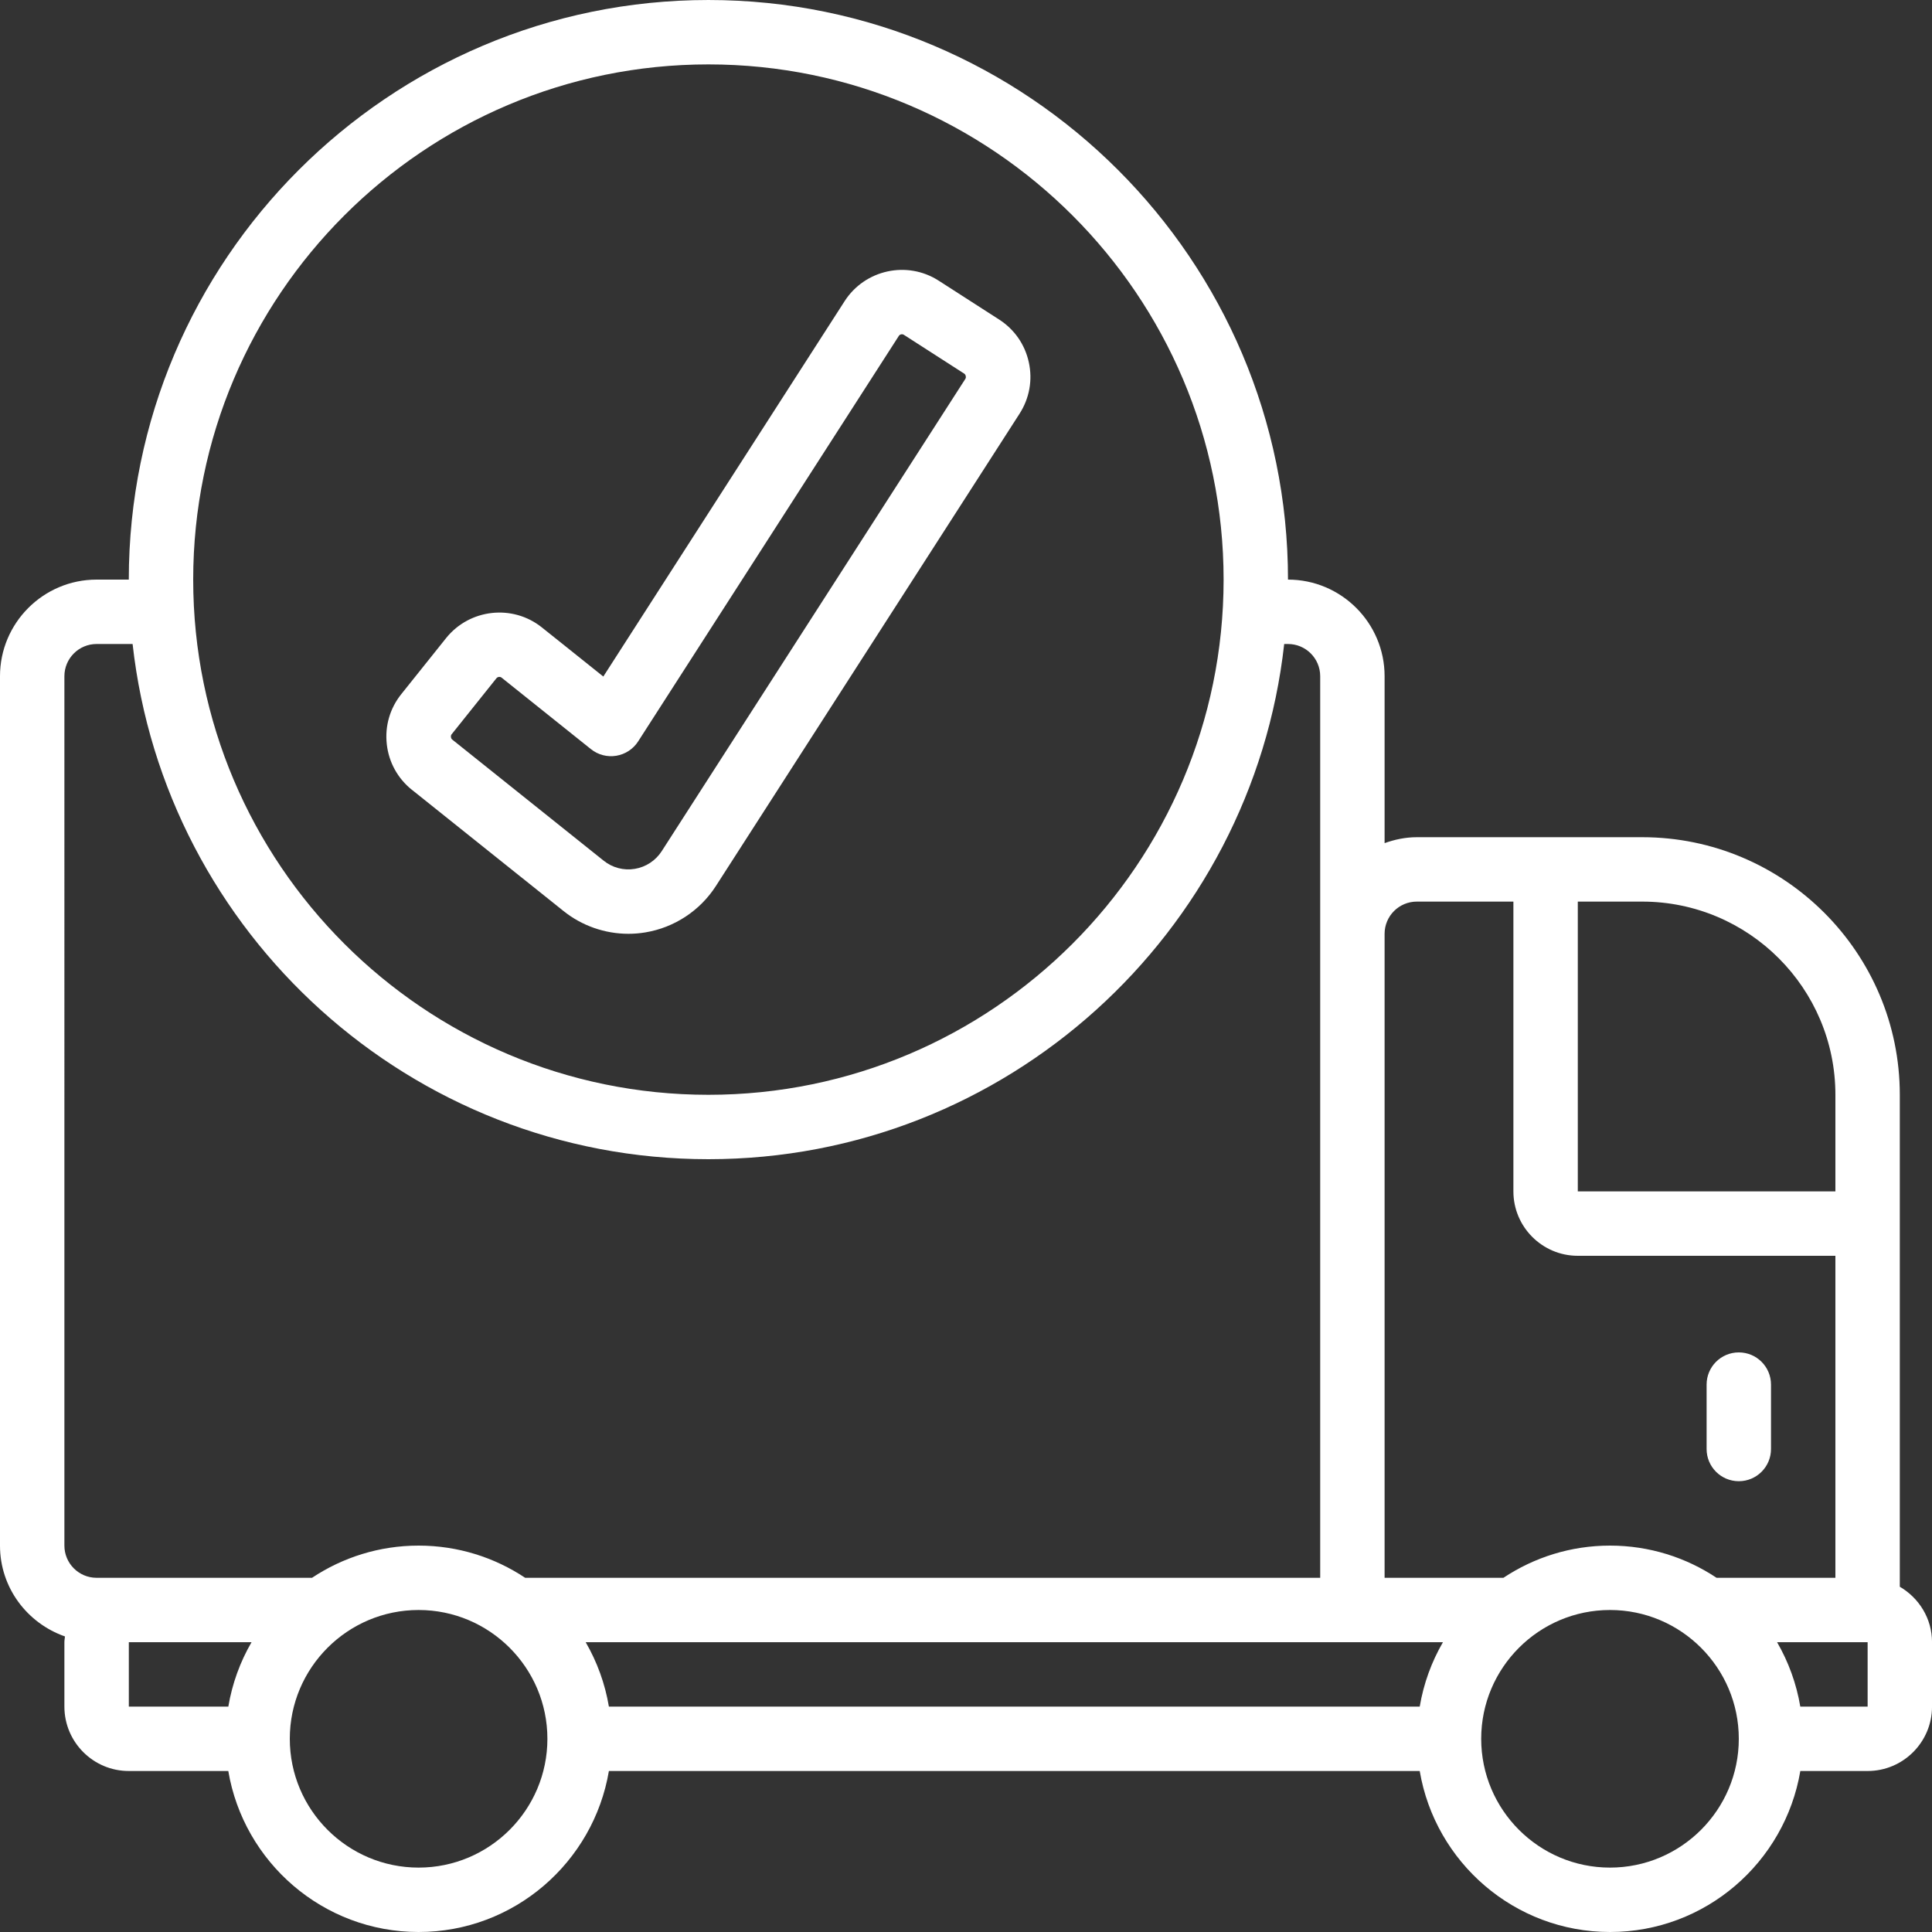 <svg xmlns:xlink="http://www.w3.org/1999/xlink" version="1.1" height="300" width="300" xmlns="http://www.w3.org/2000/svg" viewBox="0 0 60 60" id="Icons"><rect x="0" y="0" width="60" height="60" fill="#333333" stroke="none"/><g transform="matrix(1,0,0,1,0,0)" height="100%" width="100%"><path stroke-opacity="1" stroke="none" data-original-color="#000000ff" fill-opacity="1" fill="#ffffff" d="m12.794 24.529 4.703 3.761c.569.458 1.286.71 2.019.71.172 0 .348-.014.523-.043.9-.148 1.7-.673 2.193-1.44l9.433-14.672c.305-.476.407-1.041.286-1.593-.12-.553-.448-1.024-.923-1.329l-1.877-1.207c-.98-.63-2.291-.343-2.921.637l-7.494 11.658-1.908-1.526c-.909-.727-2.243-.578-2.973.33l-1.392 1.741c-.354.441-.514.993-.451 1.556.062.562.341 1.065.781 1.418zm1.231-1.724 1.392-1.741c.023-.028.057-.043.091-.043.025 0 .051.008.071.025l2.773 2.219c.222.177.503.252.787.206.279-.046.526-.208.679-.446l8.095-12.592c.033-.053.104-.067.157-.035l1.877 1.207c.045.029.063.113.035.158l-9.432 14.671c-.188.292-.493.493-.835.549-.35.058-.699-.037-.968-.254l-4.705-3.763c-.042-.033-.052-.119-.018-.161z"></path><path stroke-opacity="1" stroke="none" data-original-color="#000000ff" fill-opacity="1" fill="#ffffff" d="m59 49.278v-15.278c0-4.411-3.589-8-8-8h-7c-.352 0-.686.072-1 .184v-5.184c0-1.654-1.346-3-3-3 0-9.925-8.075-18-18-18s-18 8.075-18 18h-1c-1.654 0-3 1.346-3 3v27c0 1.309.847 2.412 2.018 2.821-.005.06-.018.117-.018.179v2c0 1.103.897 2 2 2h3.09c.478 2.833 2.942 5 5.91 5s5.431-2.167 5.91-5h25.181c.478 2.833 2.942 5 5.91 5s5.431-2.167 5.91-5h2.09c1.103 0 2-.897 2-2v-2c0-.737-.405-1.375-1-1.722zm-2-15.278v3h-8v-9h2c3.309 0 6 2.691 6 6zm-13-6h3v9c0 1.103.897 2 2 2h8v10h-3.69c-.95-.631-2.087-1-3.31-1s-2.36.369-3.31 1h-3.69v-20c0-.552.448-1 1-1zm-25.812 23h26.624c-.353.608-.6 1.282-.721 2h-25.181c-.121-.718-.369-1.392-.721-2zm3.812-49c8.822 0 16 7.178 16 16s-7.178 16-16 16-16-7.178-16-16 7.178-16 16-16zm-20 19c0-.552.448-1 1-1h1.118c.999 8.986 8.634 16 17.882 16s16.883-7.014 17.882-16h.118c.552 0 1 .448 1 1v28h-24.69c-.95-.631-2.087-1-3.31-1s-2.36.369-3.31 1h-6.69c-.552 0-1-.448-1-1zm2 30h3.812c-.353.608-.6 1.282-.721 2h-3.09v-2zm9 7c-2.206 0-4-1.794-4-4s1.794-4 4-4 4 1.794 4 4-1.794 4-4 4zm37 0c-2.206 0-4-1.794-4-4s1.794-4 4-4 4 1.794 4 4-1.794 4-4 4zm8-5h-2.09c-.121-.718-.369-1.392-.721-2h2.812v2z"></path><path stroke-opacity="1" stroke="none" data-original-color="#000000ff" fill-opacity="1" fill="#ffffff" d="m54 46c.553 0 1-.447 1-1v-2c0-.553-.447-1-1-1s-1 .447-1 1v2c0 .553.447 1 1 1z"></path></g></svg>